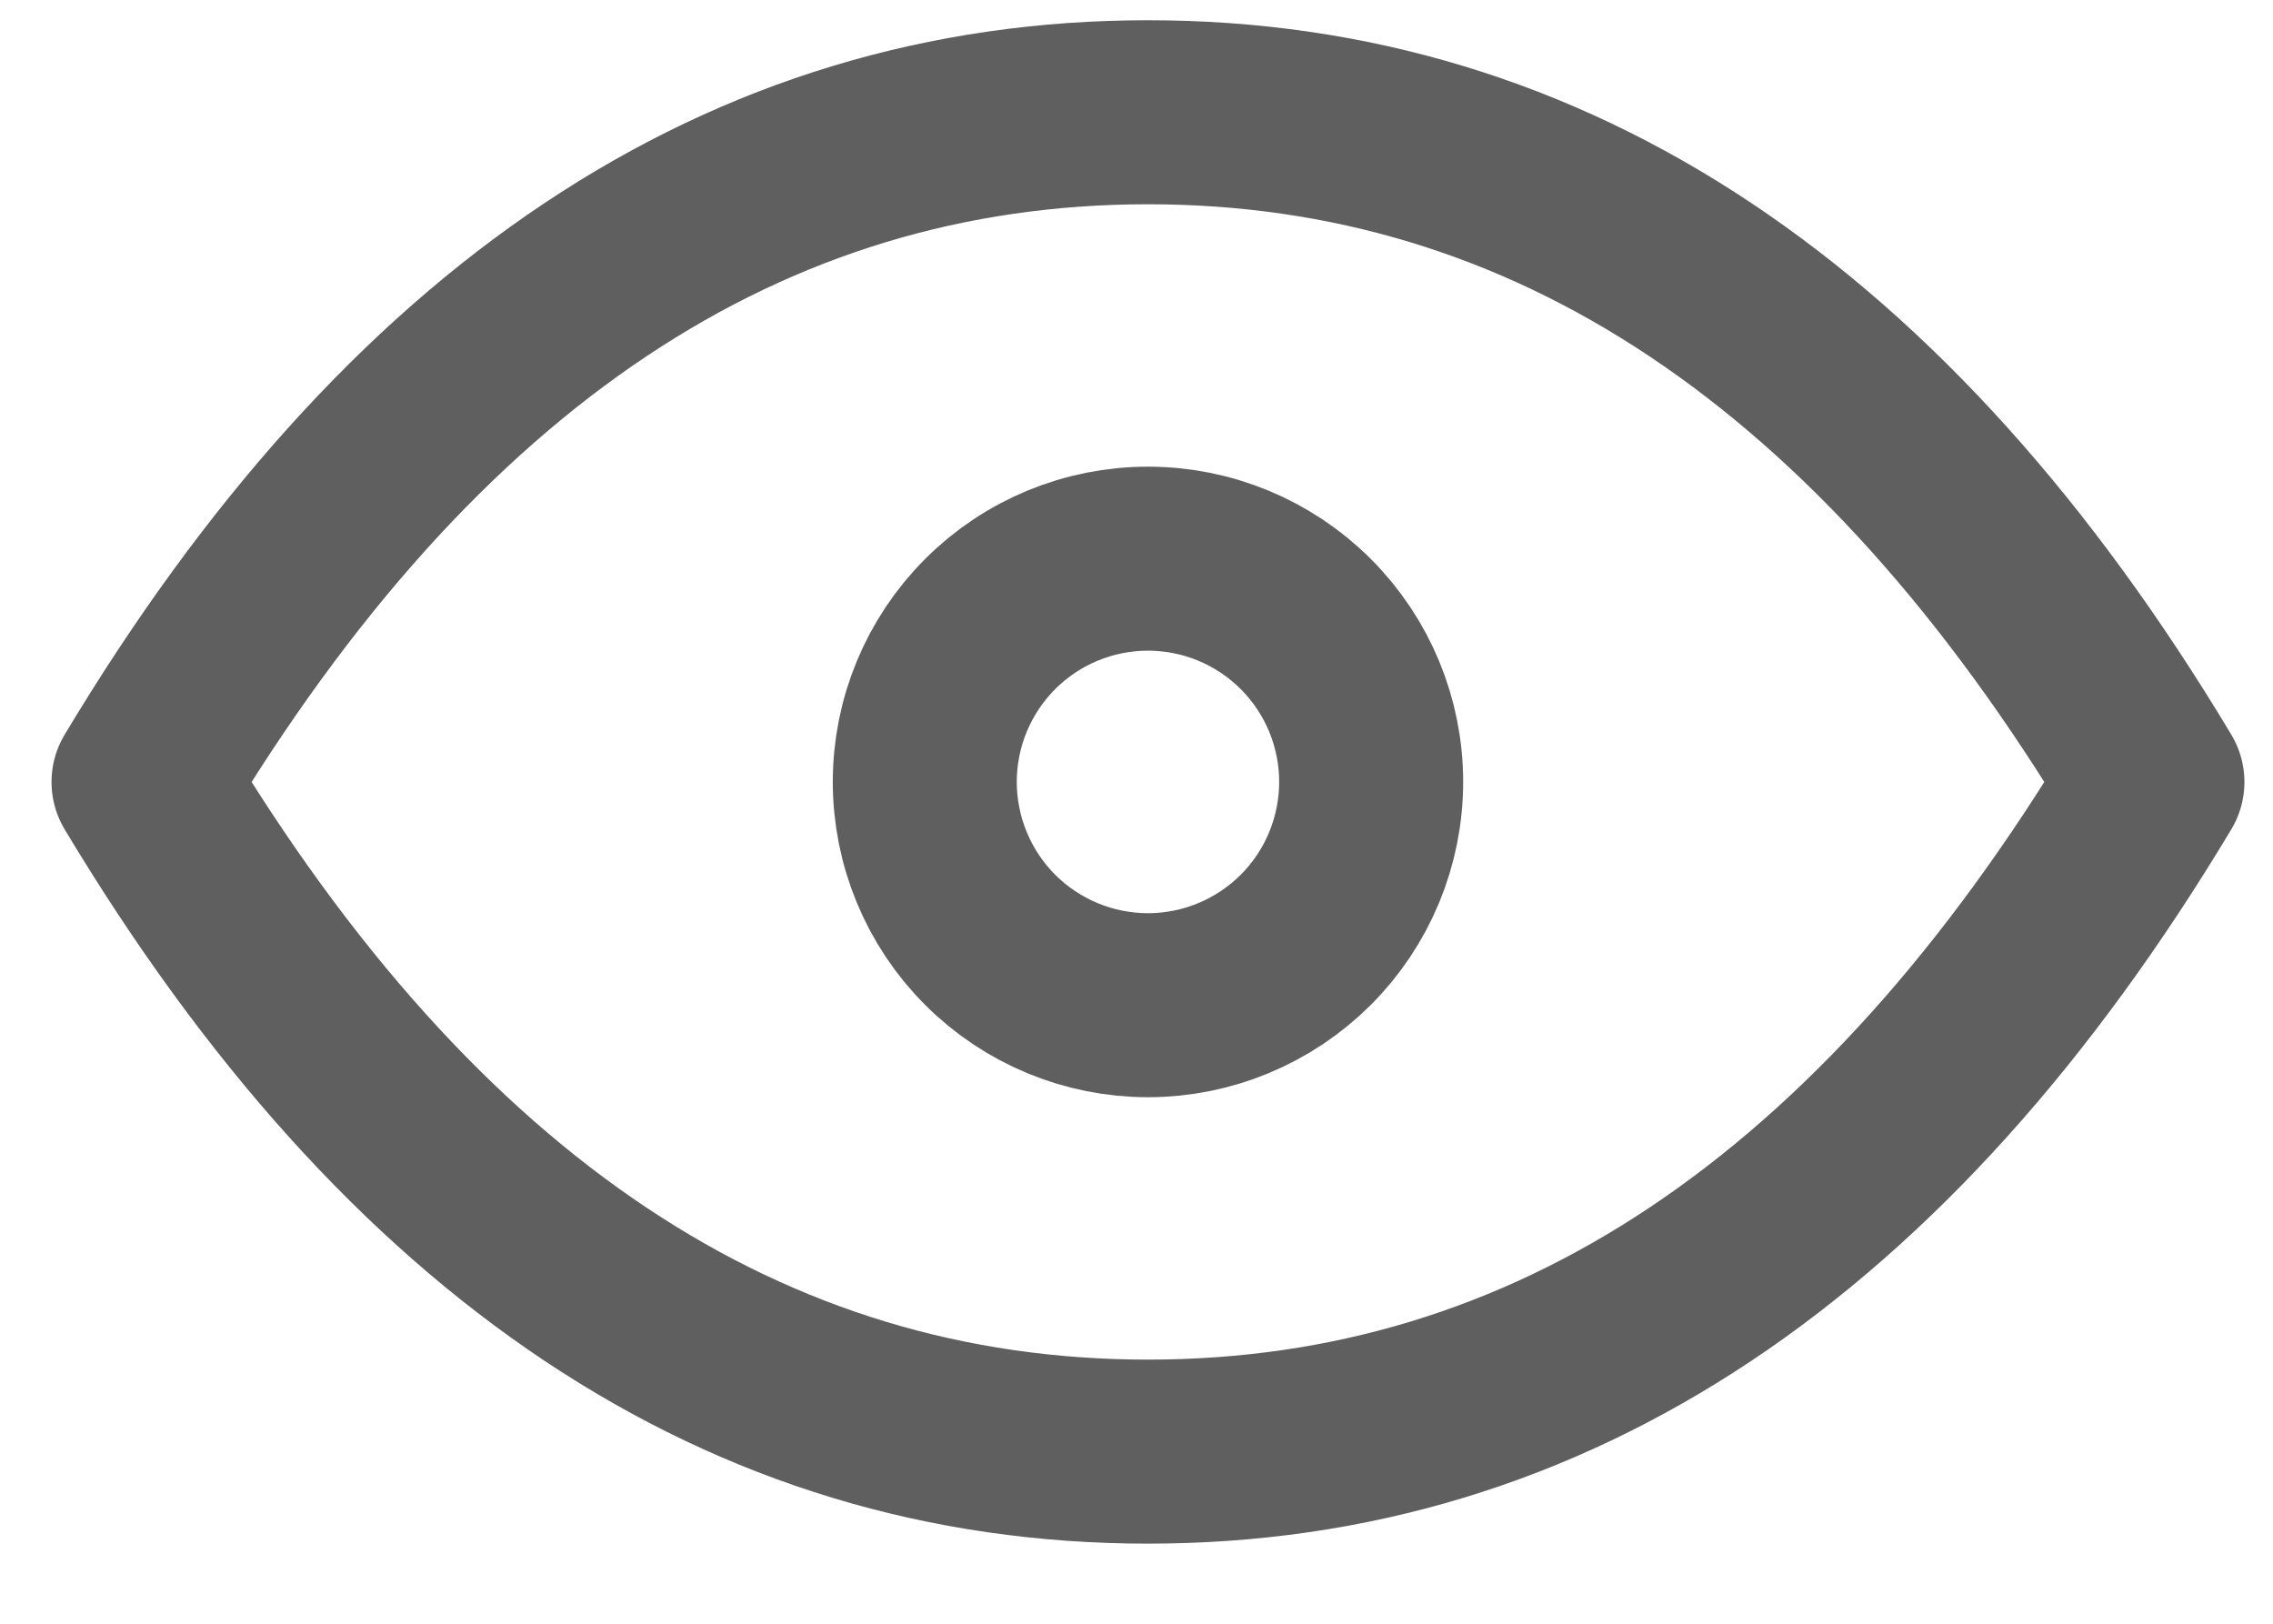 <svg xmlns="http://www.w3.org/2000/svg" width="21" height="15" viewBox="0 0 21 15" fill="none"><g id="Group 193"><path id="Vector" d="M8.544 7.223C8.544 7.77 8.761 8.295 9.148 8.682C9.534 9.068 10.059 9.286 10.606 9.286C11.153 9.286 11.677 9.068 12.064 8.682C12.451 8.295 12.668 7.77 12.668 7.223C12.668 6.676 12.451 6.152 12.064 5.765C11.677 5.378 11.153 5.161 10.606 5.161C10.059 5.161 9.534 5.378 9.148 5.765C8.761 6.152 8.544 6.676 8.544 7.223Z" stroke="#5F5F5F" stroke-width="1.7" stroke-linecap="round" stroke-linejoin="round"></path><path id="Vector_2" d="M19.886 7.224C17.411 11.348 14.318 13.41 10.606 13.41C6.894 13.41 3.8 11.348 1.326 7.224C3.8 3.099 6.894 1.037 10.606 1.037C14.318 1.037 17.411 3.099 19.886 7.224Z" stroke="#5F5F5F" stroke-width="1.7" stroke-linecap="round" stroke-linejoin="round"></path></g></svg>
